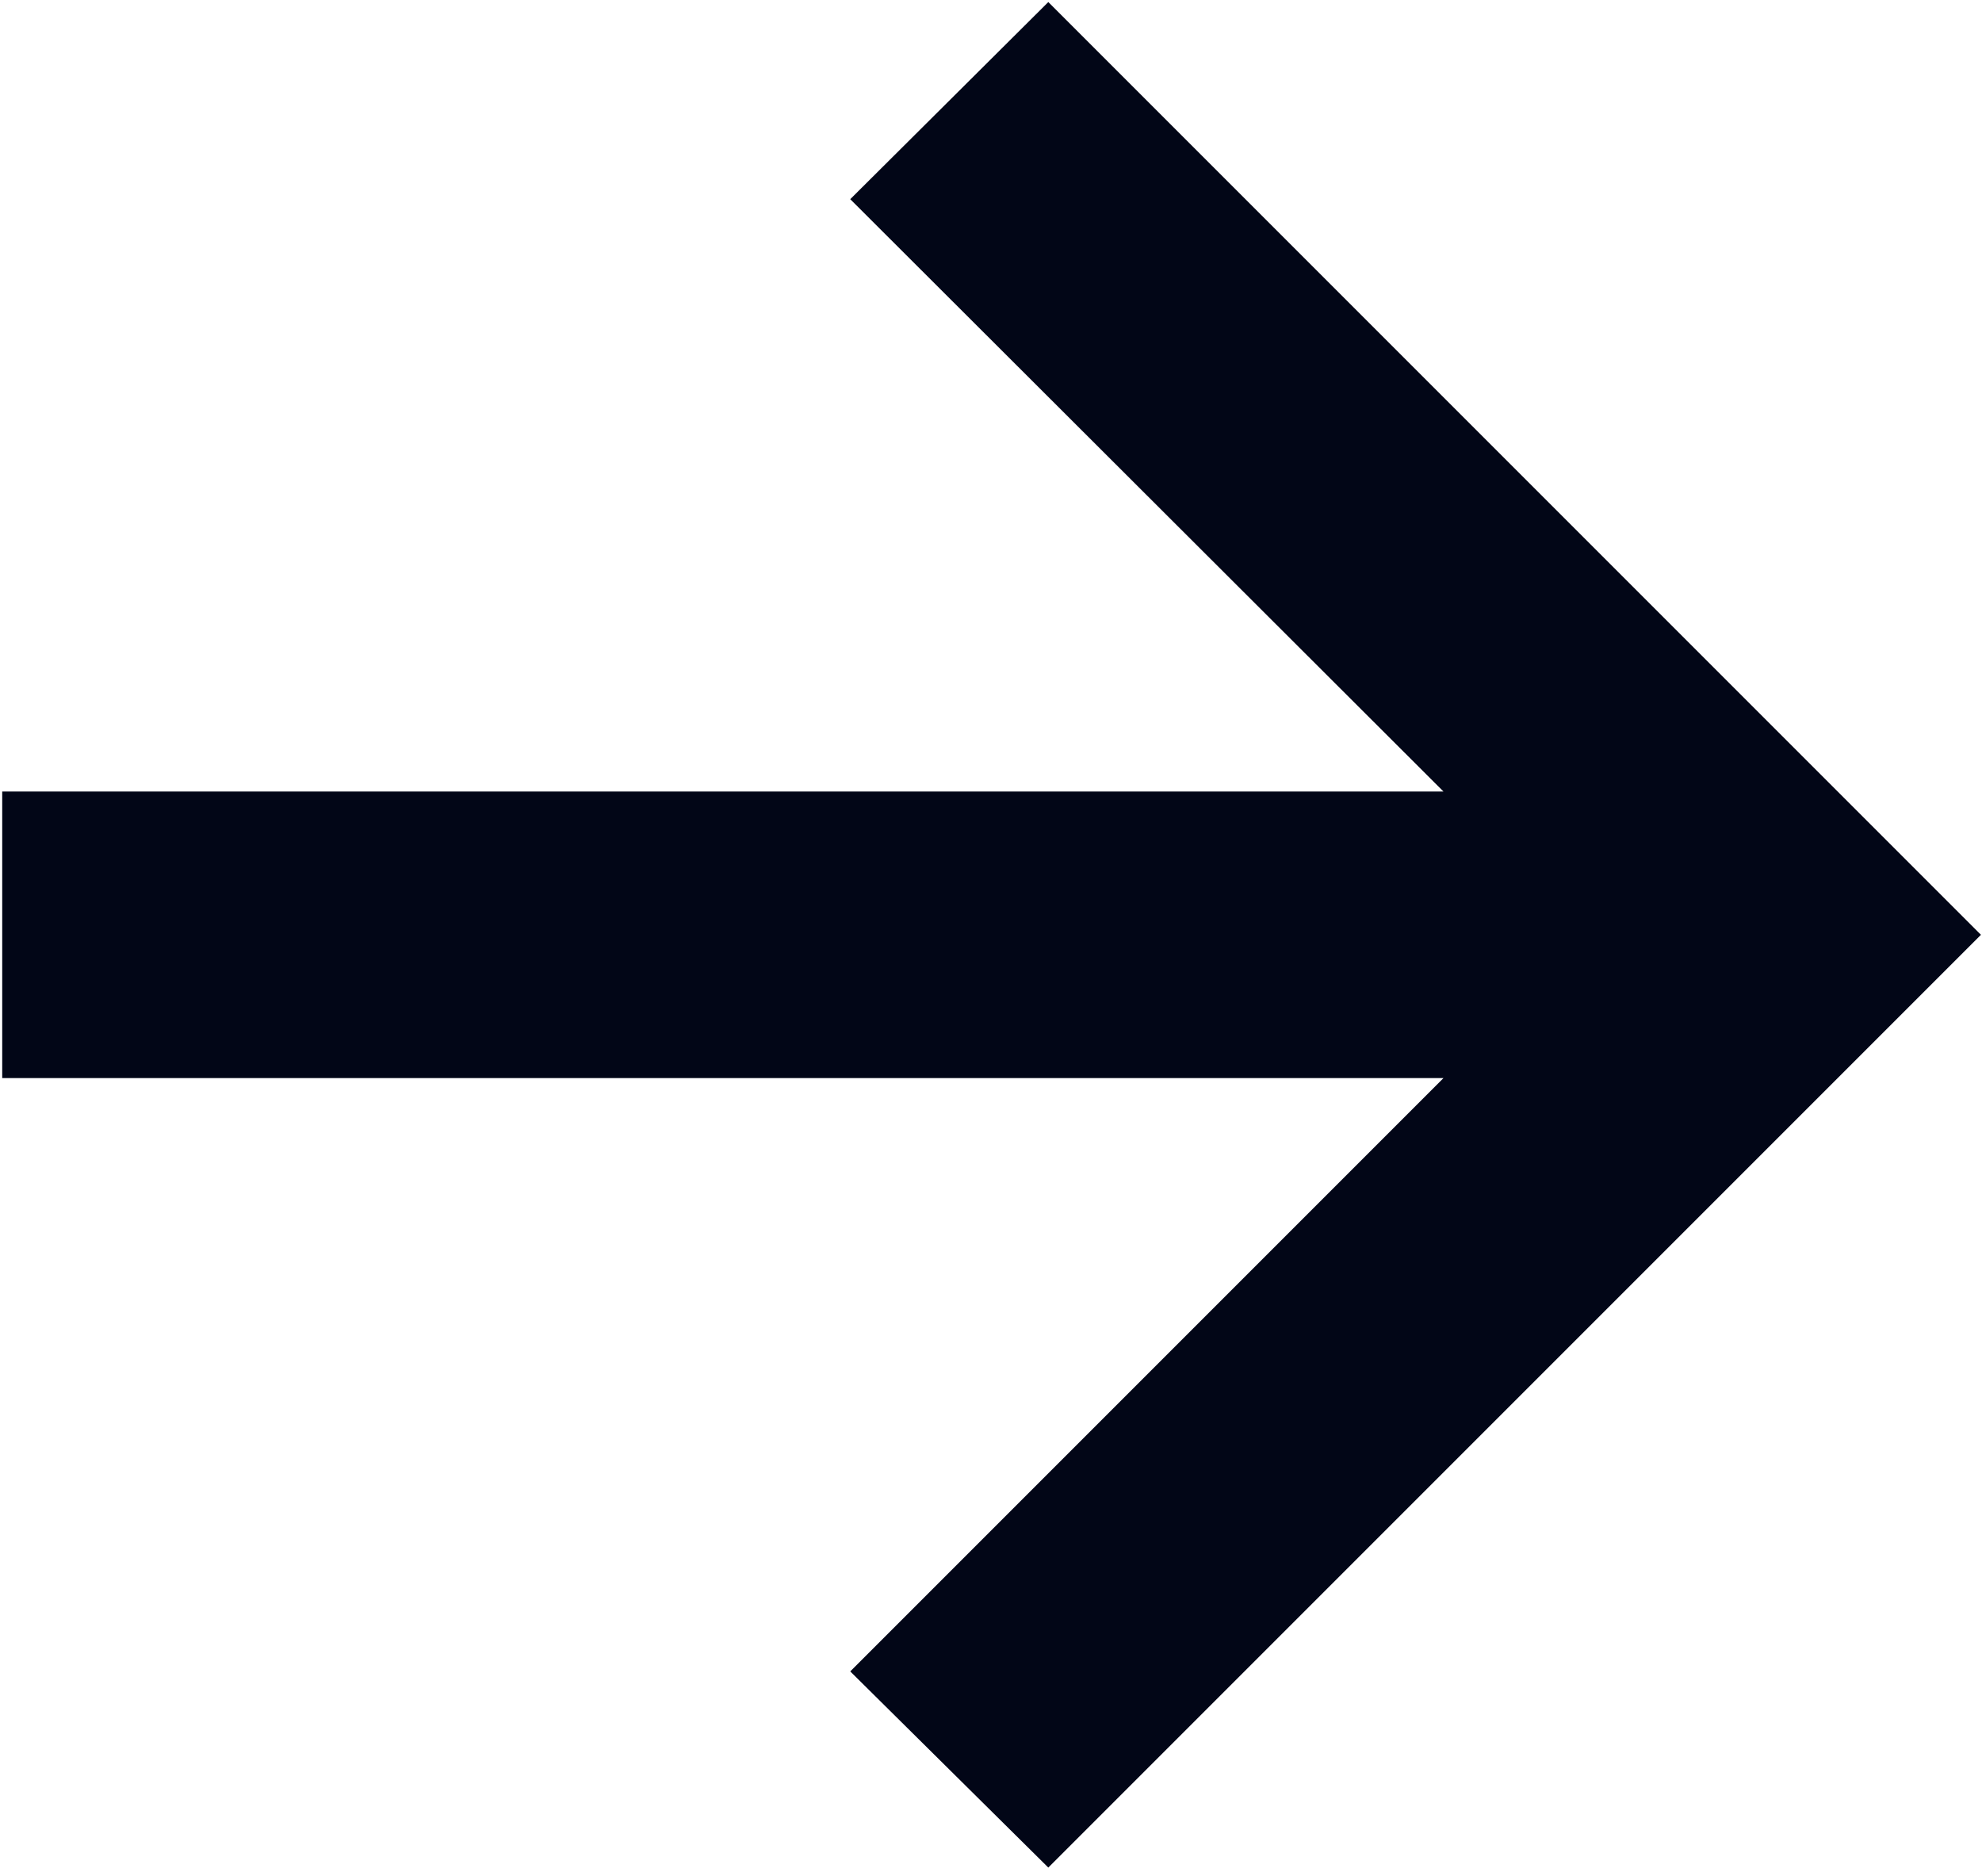 <svg width="224" height="212" viewBox="0 0 224 212" fill="none" xmlns="http://www.w3.org/2000/svg">
<path d="M118.477 211.041L96.092 188.874L163.139 121.827H0.25V89.445H163.139L96.092 22.508L118.477 0.232L223.882 105.636L118.477 211.041Z" fill="#020617"/>
</svg>
